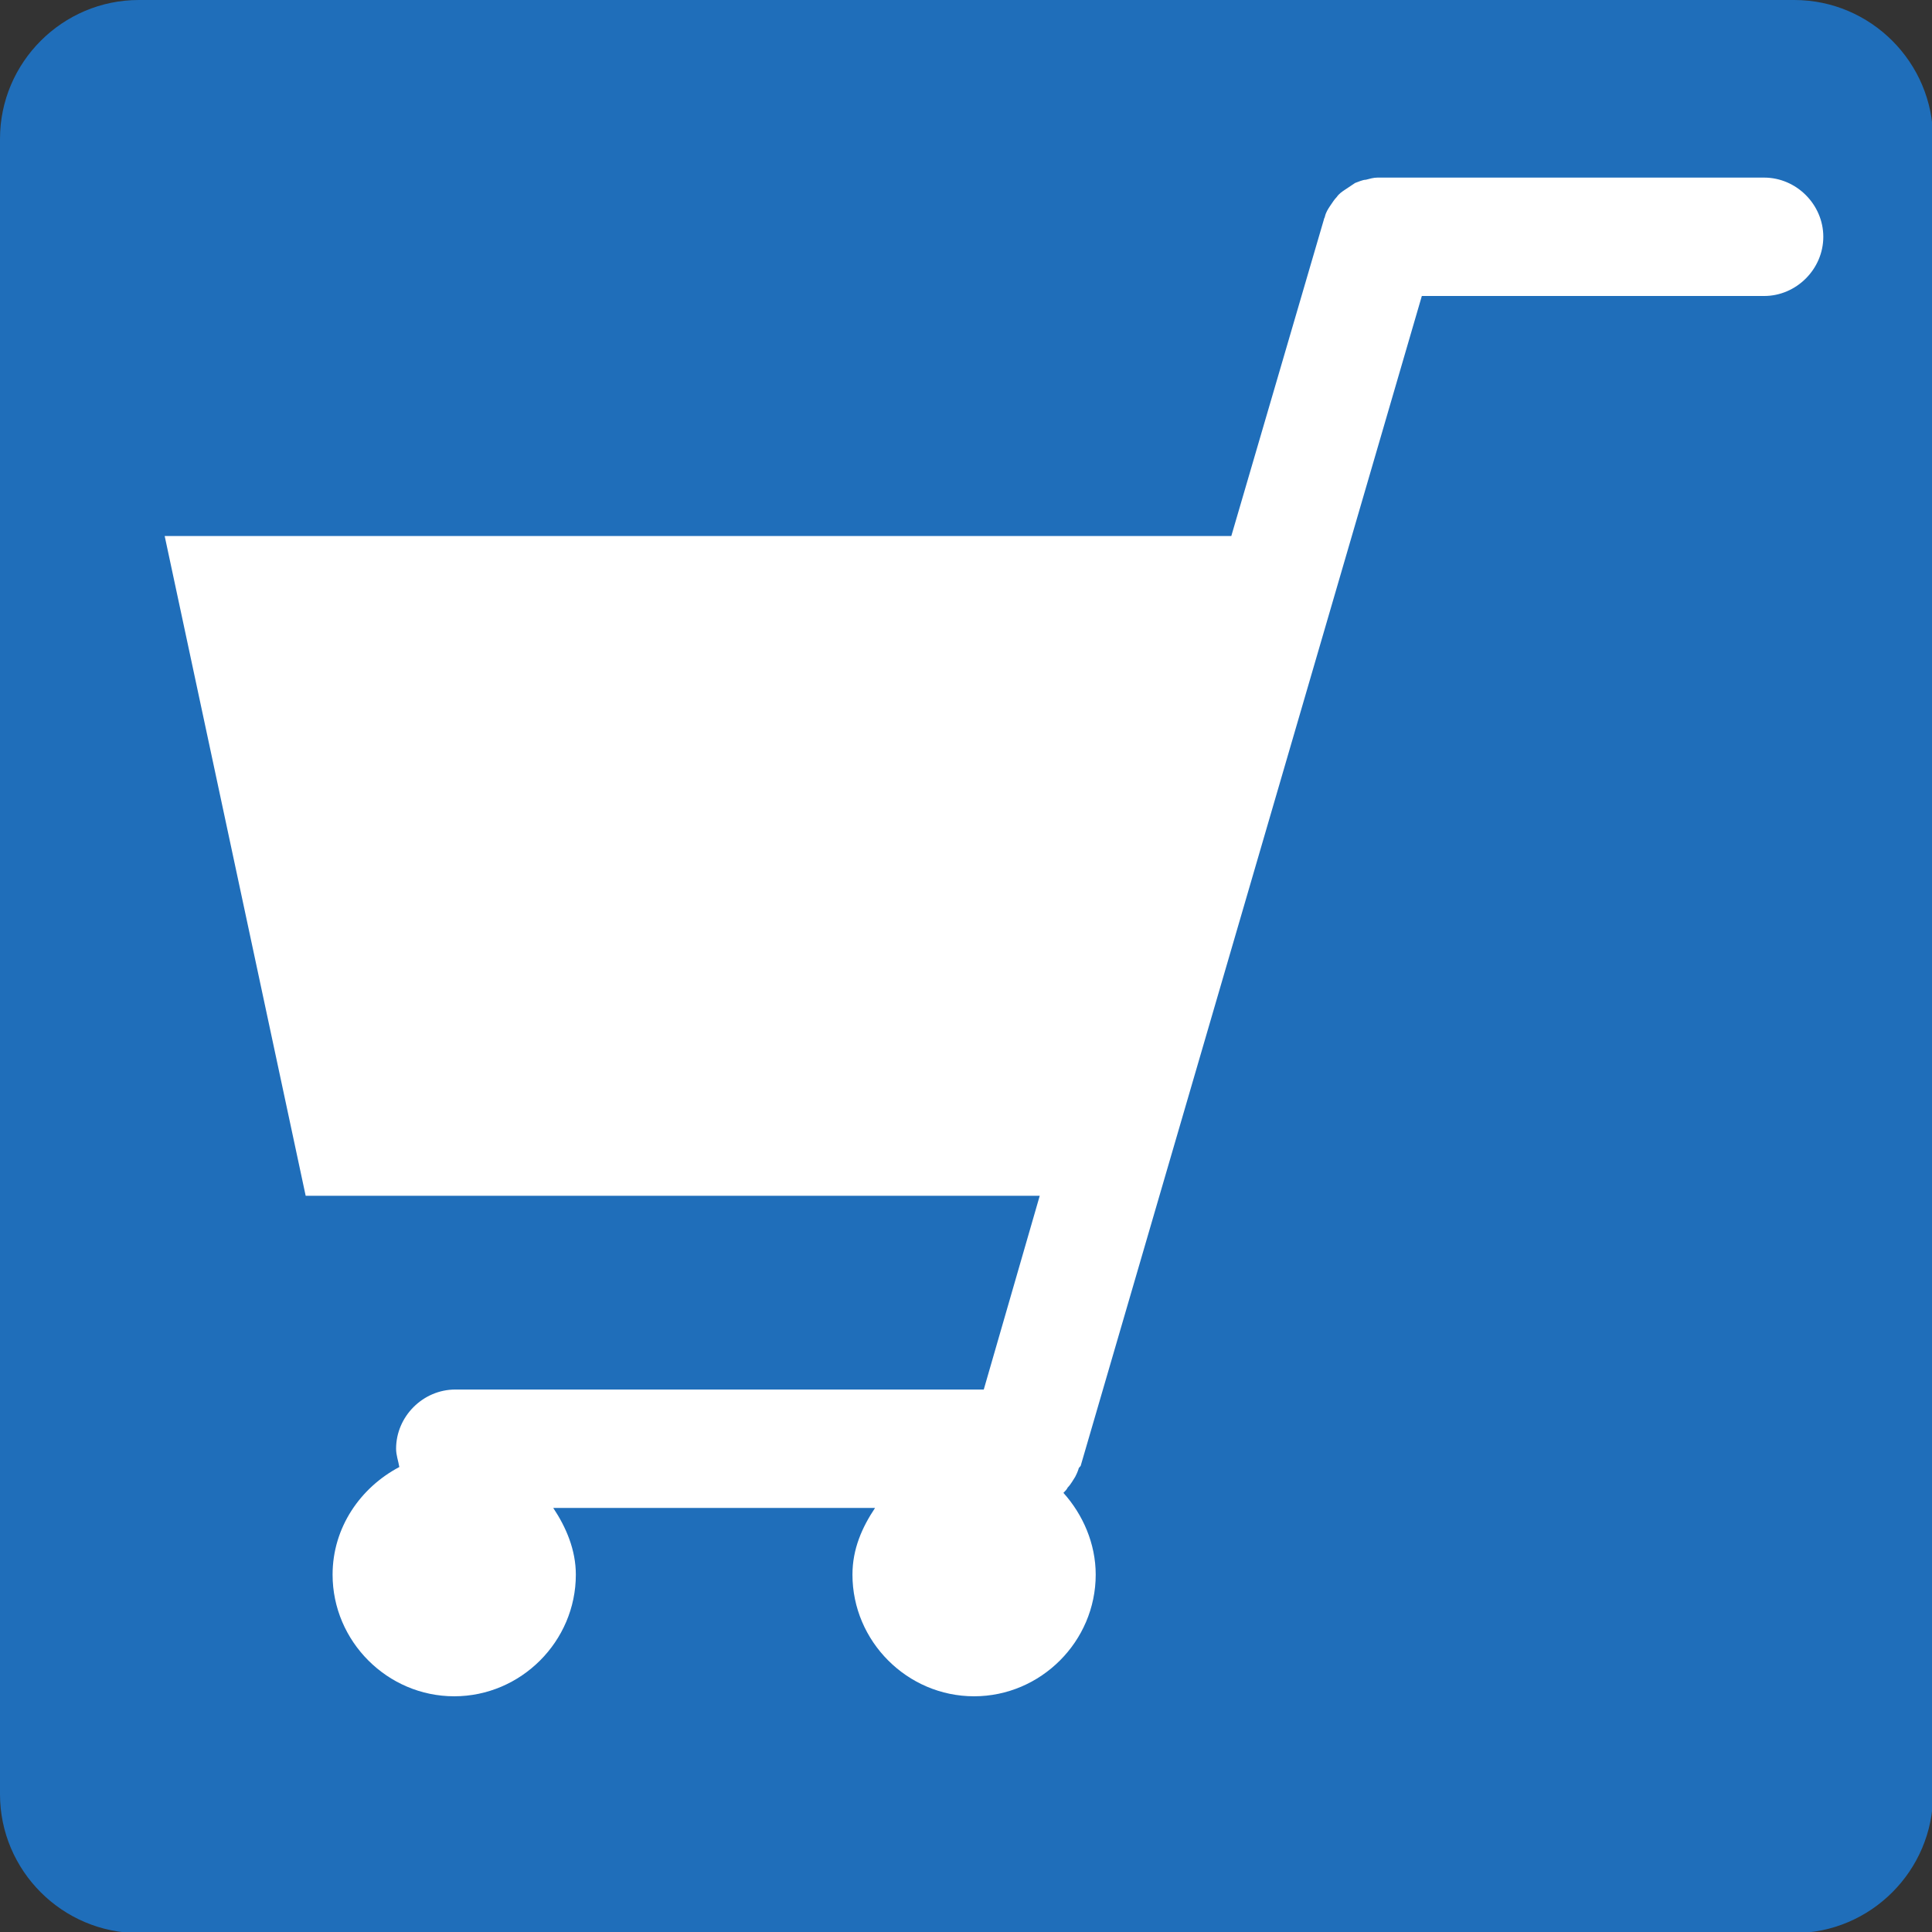 <?xml version="1.0" encoding="UTF-8"?><svg id="_レイヤー_2" xmlns="http://www.w3.org/2000/svg" viewBox="0 0 17.95 17.95"><rect x="0" y="0" width="17.95" height="17.95" fill="#333333" stroke="none"/><g id="_内容"><path d="M0,16.66V1.29C0,.58.58,0,1.29,0h15.38c.71,0,1.29.58,1.29,1.29v15.38c0,.71-.58,1.29-1.29,1.29H1.29c-.71,0-1.29-.58-1.29-1.29Z" style="fill:#1f6eba;"/><path d="M16.42,1.65h-3.59s-.02,0-.03,0c-.04,0-.07.01-.11.02-.03,0-.07.02-.1.03-.03.02-.06.04-.09.06s-.06.04-.08.07c-.02.02-.04.05-.06.08-.02.03-.04.06-.05.1,0,.01-.01.02-.01.03l-.86,2.94H1.53l1.31,6.13h6.82l-.52,1.8h-4.91c-.3,0-.55.25-.55.55,0,.06.02.11.03.17-.36.19-.62.56-.62,1,0,.62.51,1.13,1.13,1.13s1.13-.51,1.13-1.13c0-.23-.09-.44-.21-.62h2.99c-.12.18-.21.38-.21.62,0,.62.51,1.13,1.13,1.13s1.13-.51,1.13-1.13c0-.29-.12-.56-.3-.76.02-.02.03-.03.04-.05.03-.03.05-.07.07-.1.01-.02.02-.04.03-.07,0-.01.01-.02.02-.03l3.17-10.87h3.18c.3,0,.55-.25.55-.55s-.25-.55-.55-.55Z" style="fill:#fff;"/></g></svg>
